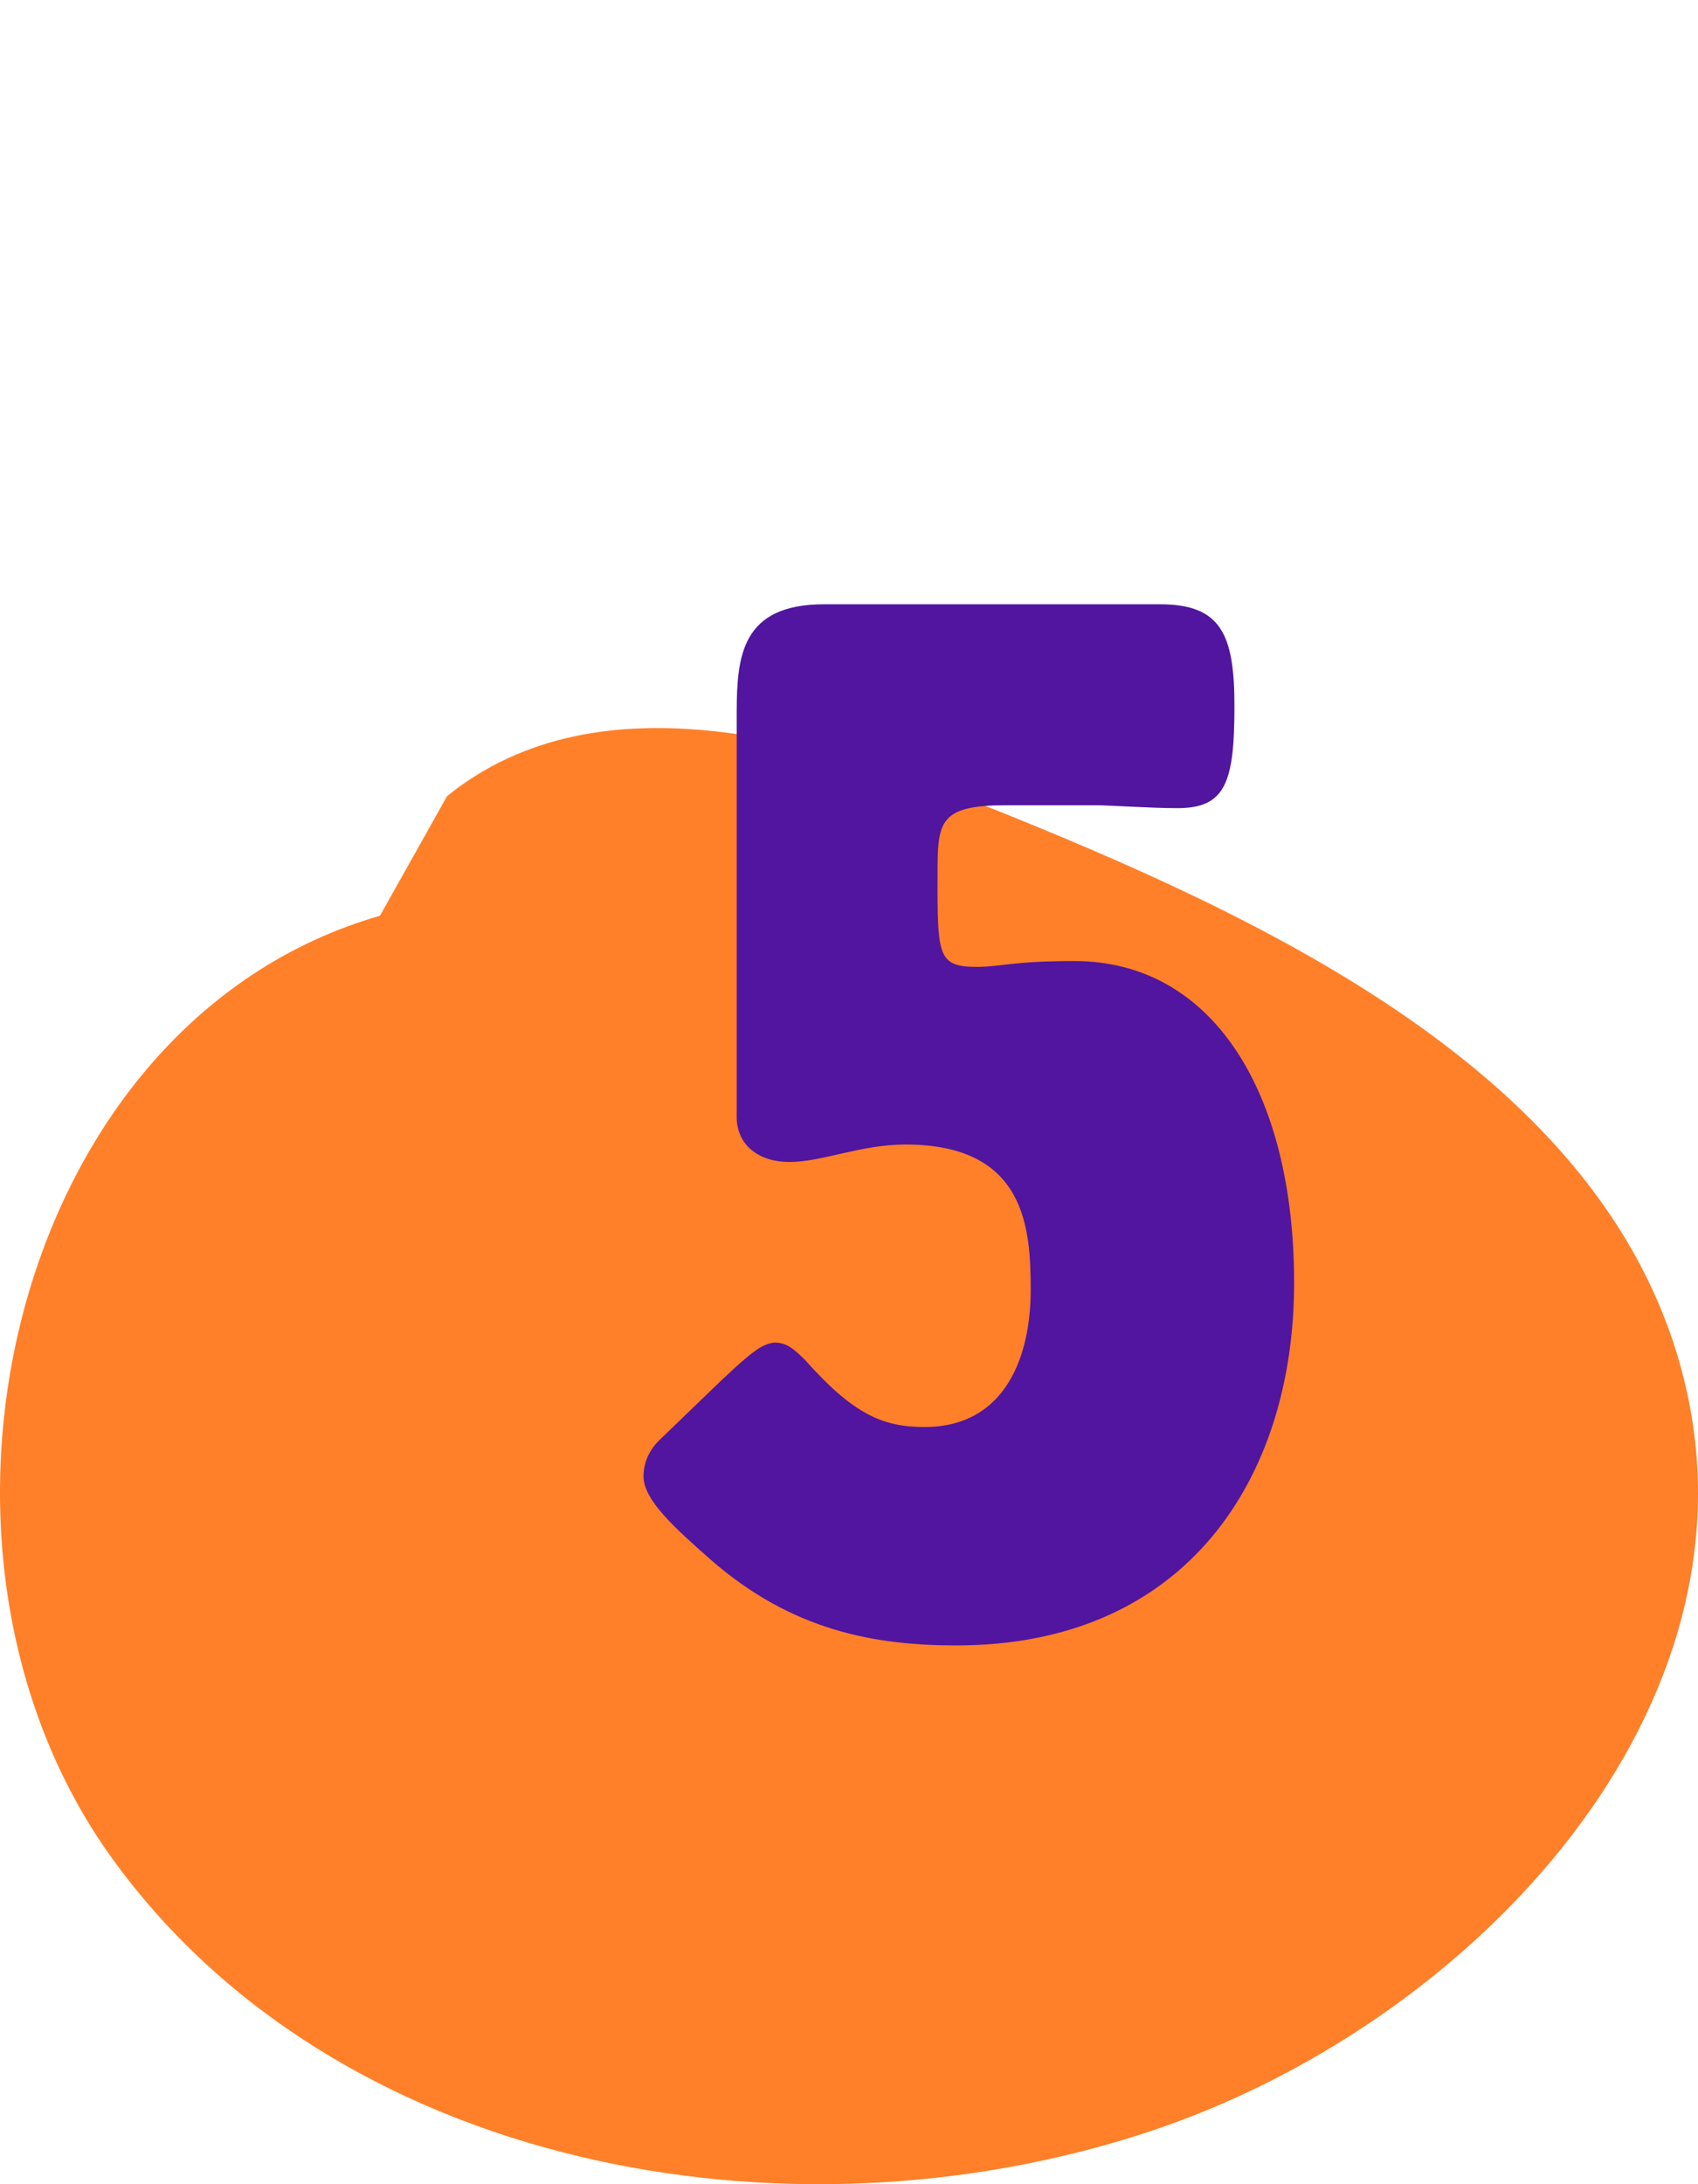 <?xml version="1.0" encoding="UTF-8"?>
<svg width="56px" height="72px" viewBox="0 0 56 72" version="1.1" xmlns="http://www.w3.org/2000/svg" xmlns:xlink="http://www.w3.org/1999/xlink">
    <title>05@1x</title>
    <g id="⚙️-Design-System" stroke="none" stroke-width="1" fill="none" fill-rule="evenodd">
        <g id="Design-Elements" transform="translate(-431, -1115)">
            <g id="05" transform="translate(431, 1115)">
                <path d="M12.53,30.188 C0.387,33.68 -3.686,50.996 3.676,61.229 C11.039,71.462 25.912,74.235 37.905,70.265 C48.351,66.807 57.943,56.73 55.66,46.002 C53.529,35.987 42.745,30.706 33.224,26.856 C27.213,24.426 19.777,22.17 14.744,26.245" id="Fill-7" fill="#FF8028"></path>
                <path d="M31.544,54.24 C39.128,54.24 42.68,48.72 42.68,42.288 C42.68,36 39.992,31.68 35.432,31.68 C33.368,31.68 33.032,31.872 32.216,31.872 C31.001,31.872 30.925,31.535 30.92,29.357 L30.921,28.577 C30.929,27.05 31.061,26.544 33.176,26.544 L36.104,26.544 C36.632,26.544 37.88,26.64 38.84,26.64 C40.424,26.64 40.712,25.776 40.712,23.28 C40.712,20.928 40.28,19.92 38.264,19.92 L27.176,19.92 C24.452,19.92 24.304,21.638 24.296,23.449 L24.296,36.816 C24.296,37.776 25.064,38.304 26.024,38.304 C27.128,38.304 28.376,37.728 29.864,37.728 C33.848,37.728 33.992,40.512 33.992,42.528 C33.992,44.688 33.176,47.04 30.488,47.04 C29.096,47.04 28.136,46.608 26.552,44.832 C26.168,44.448 25.928,44.256 25.544,44.256 C25.112,44.304 24.776,44.544 23.24,46.032 L21.848,47.376 C21.464,47.712 21.224,48.144 21.224,48.672 C21.224,49.44 22.232,50.352 23.432,51.408 C26.12,53.76 28.856,54.24 31.544,54.24 Z" id="5" fill="#5115A0" fill-rule="nonzero"></path>
            </g>
        </g>
    </g>
</svg>